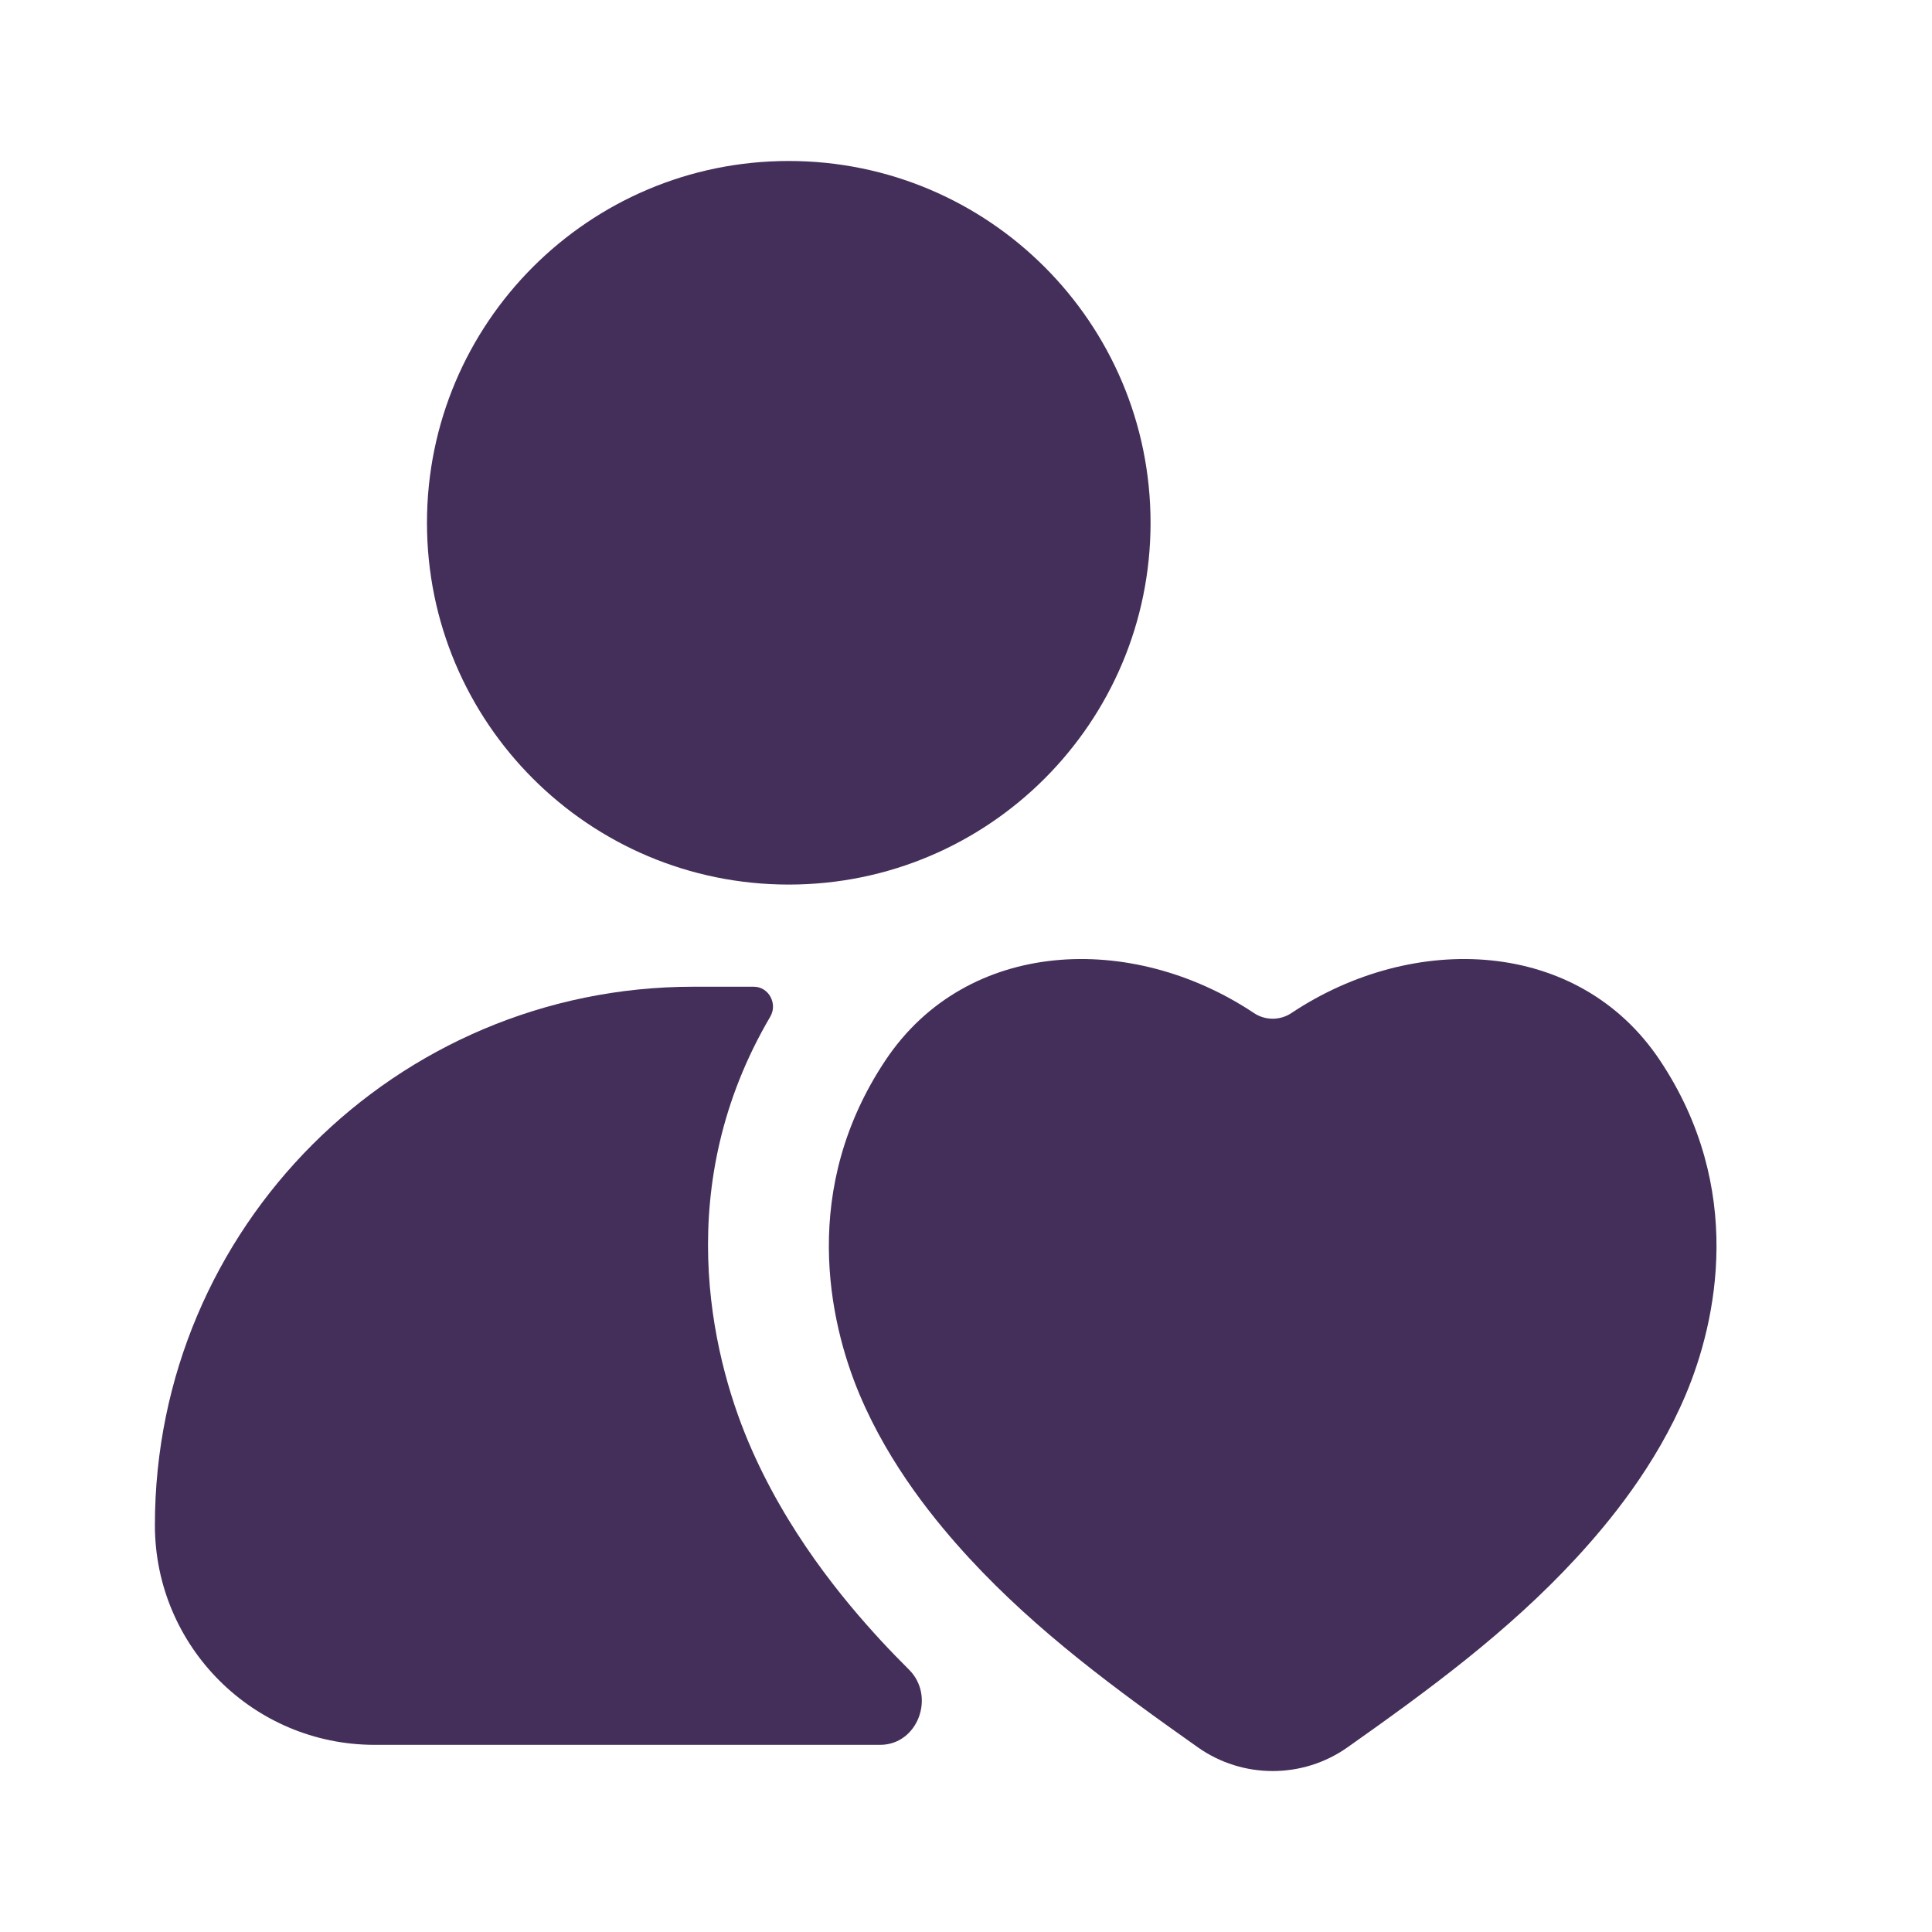 <svg width="40" height="40" viewBox="0 0 40 40" fill="none" xmlns="http://www.w3.org/2000/svg">
<g id="Frame">
<g id="Group">
<path id="Vector" d="M16.33 3.333C12.194 3.333 8.84 6.687 8.84 10.824C8.84 14.961 12.194 18.314 16.33 18.314C20.467 18.314 23.821 14.961 23.821 10.824C23.821 6.687 20.467 3.333 16.33 3.333Z" fill="#442F5A"/>
<path id="Vector_2" d="M20.07 32.263C19.386 31.521 18.417 30.347 17.796 28.871C17.154 27.346 16.565 24.604 18.332 21.953C20.017 19.424 23.434 19.289 25.963 20.975C26.196 21.13 26.503 21.13 26.736 20.975C29.265 19.289 32.681 19.424 34.367 21.953C36.134 24.604 35.545 27.346 34.903 28.871C34.282 30.347 33.313 31.521 32.628 32.263C31.225 33.783 29.575 34.993 27.898 36.177C26.972 36.831 25.727 36.831 24.801 36.177C23.124 34.993 21.474 33.784 20.07 32.263Z" fill="#442F5A"/>
<path id="Vector_3" d="M18.232 33.959C17.47 33.132 16.276 31.708 15.49 29.841C14.719 28.01 13.903 24.528 15.947 21.05C16.105 20.782 15.917 20.429 15.606 20.429H14.354C8.198 20.429 3.207 25.419 3.207 31.576C3.207 34.088 5.244 36.125 7.756 36.125H18.222C19.005 36.125 19.375 35.119 18.819 34.567C18.62 34.369 18.424 34.167 18.232 33.959Z" fill="#442F5A"/>
</g>
</g>
</svg>
